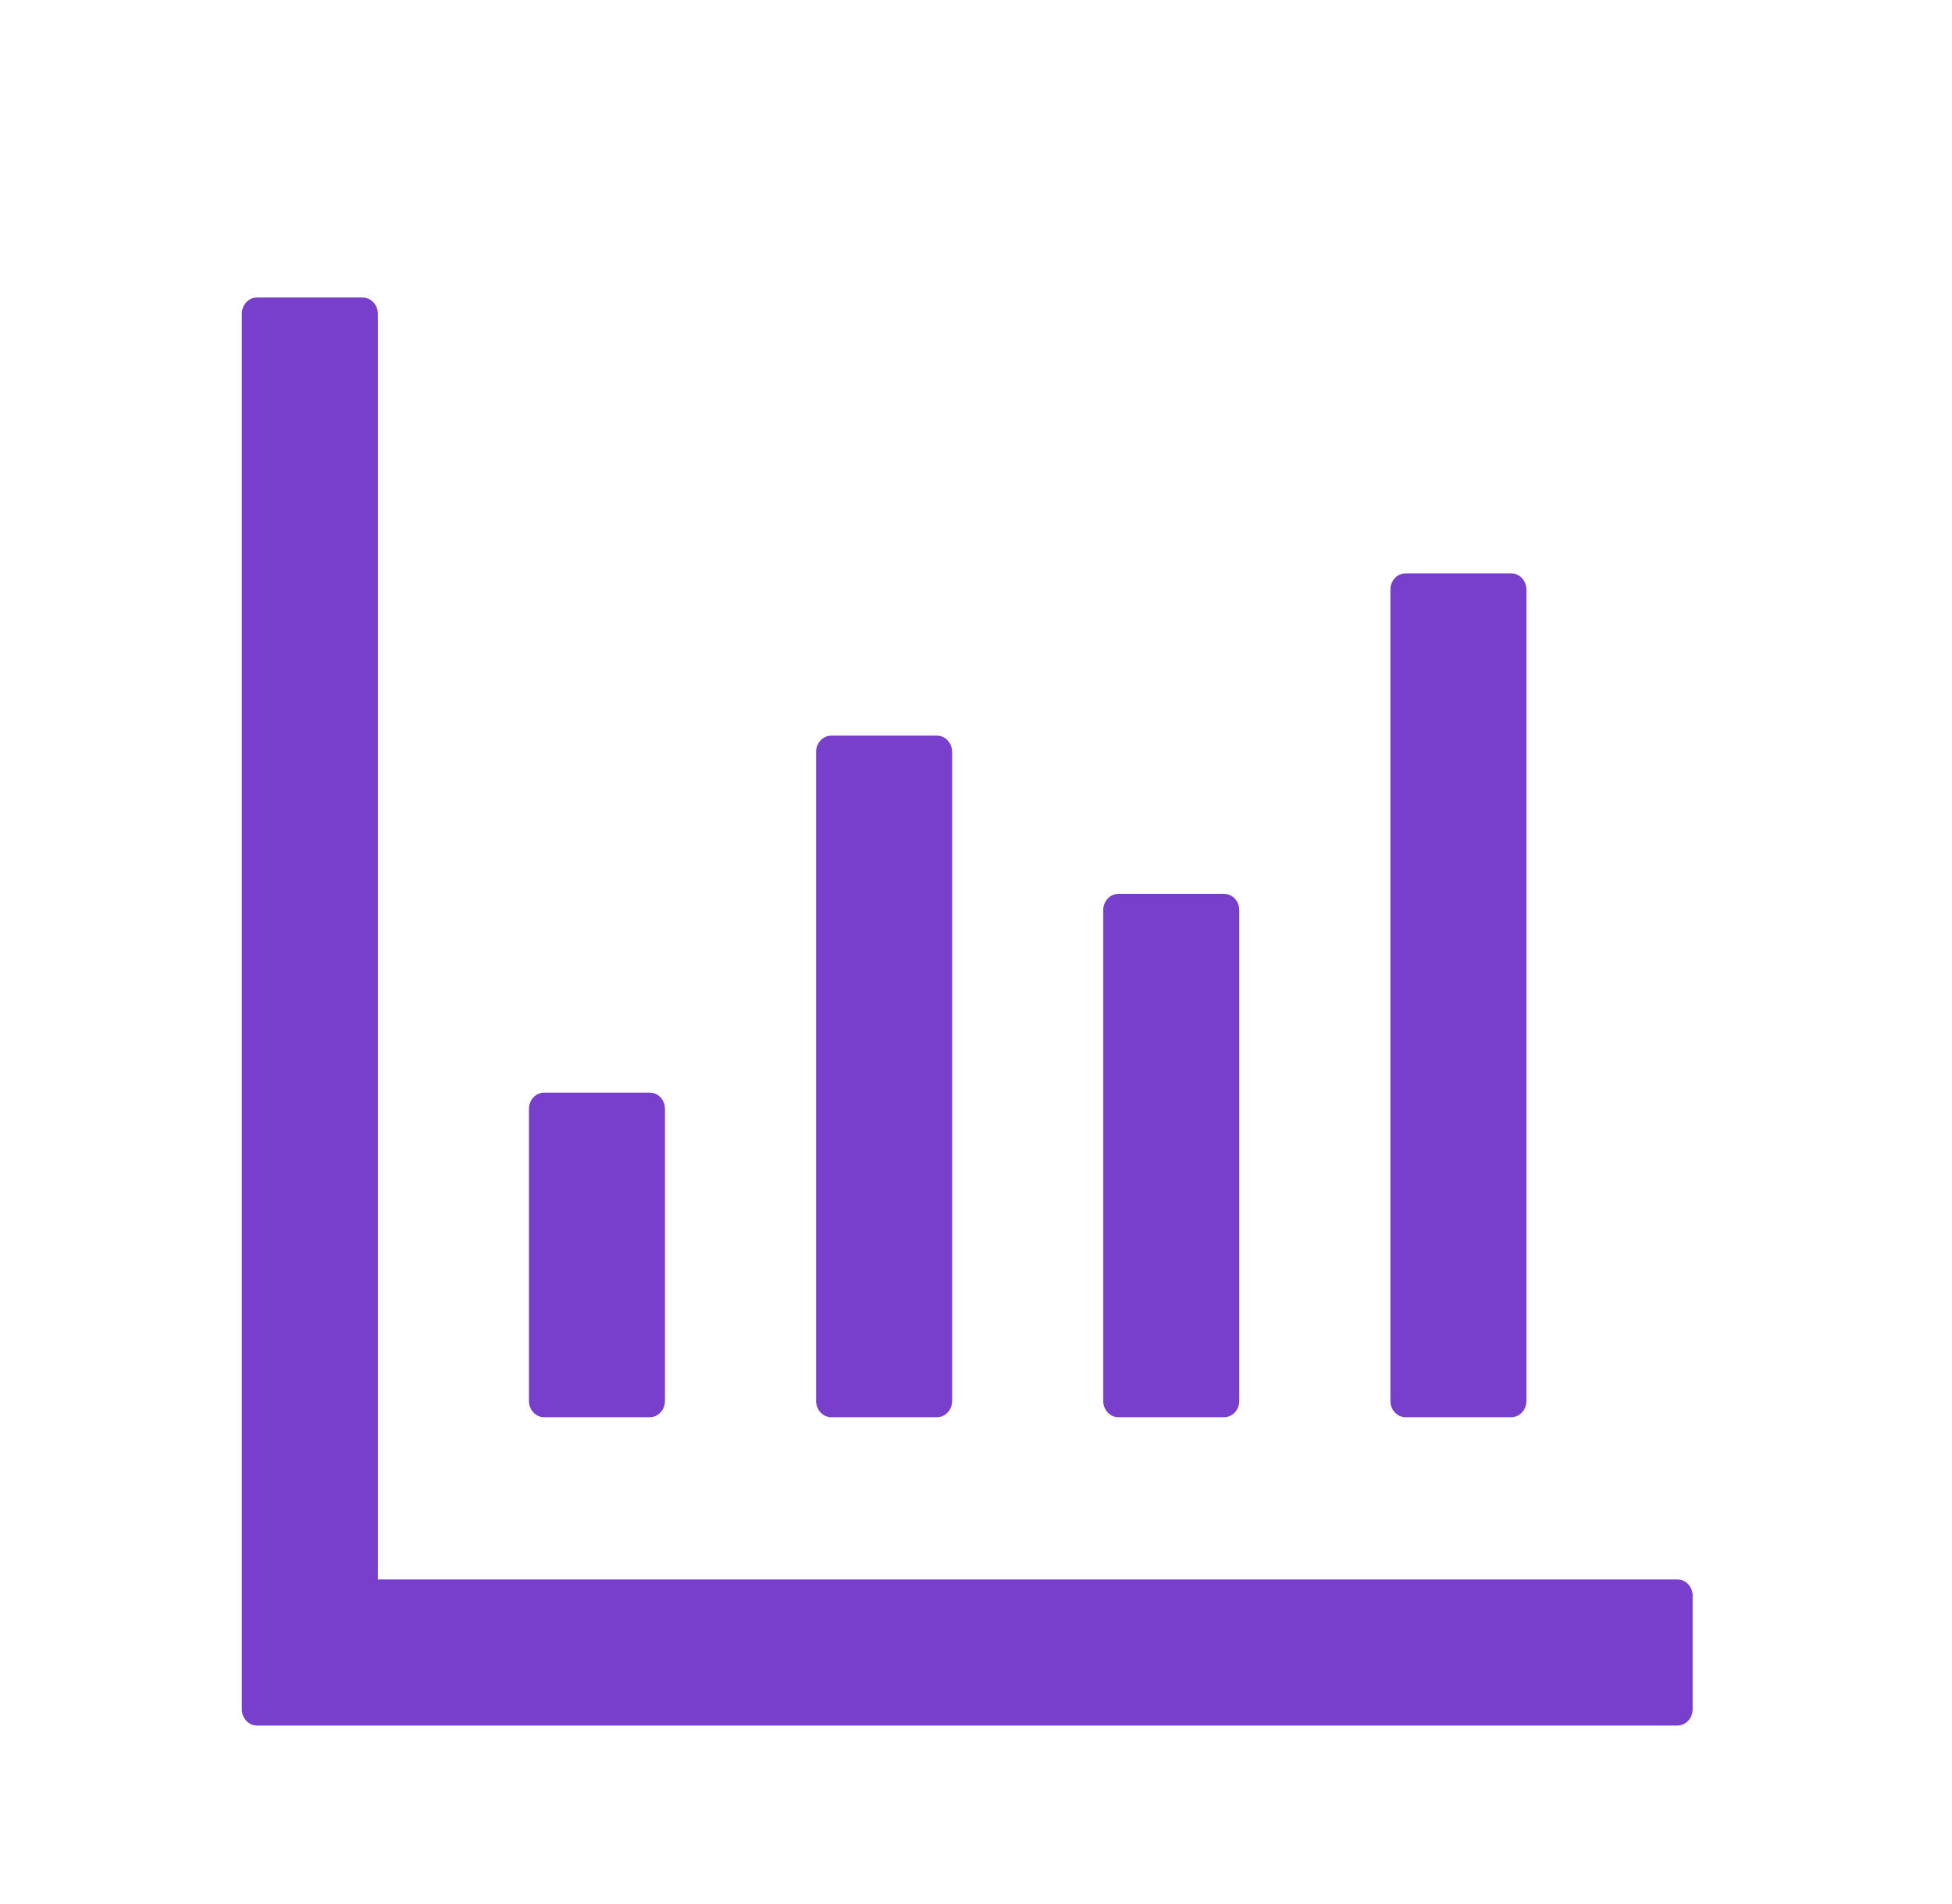 <svg xmlns="http://www.w3.org/2000/svg" width="82" height="80" viewBox="0 0 82 80" fill="none"><path d="M70.47 66.364H15.872V13.182C15.872 12.807 15.586 12.5 15.237 12.5H10.793C10.444 12.5 10.158 12.807 10.158 13.182V71.818C10.158 72.193 10.444 72.5 10.793 72.5H70.47C70.82 72.5 71.105 72.193 71.105 71.818V67.046C71.105 66.671 70.82 66.364 70.47 66.364ZM22.855 59.545H27.299C27.648 59.545 27.934 59.239 27.934 58.864V46.591C27.934 46.216 27.648 45.909 27.299 45.909H22.855C22.506 45.909 22.22 46.216 22.22 46.591V58.864C22.22 59.239 22.506 59.545 22.855 59.545ZM34.918 59.545H39.362C39.711 59.545 39.997 59.239 39.997 58.864V31.591C39.997 31.216 39.711 30.909 39.362 30.909H34.918C34.569 30.909 34.283 31.216 34.283 31.591V58.864C34.283 59.239 34.569 59.545 34.918 59.545ZM46.98 59.545H51.424C51.773 59.545 52.059 59.239 52.059 58.864V38.239C52.059 37.864 51.773 37.557 51.424 37.557H46.98C46.631 37.557 46.345 37.864 46.345 38.239V58.864C46.345 59.239 46.631 59.545 46.98 59.545ZM59.043 59.545H63.487C63.836 59.545 64.122 59.239 64.122 58.864V24.773C64.122 24.398 63.836 24.091 63.487 24.091H59.043C58.694 24.091 58.408 24.398 58.408 24.773V58.864C58.408 59.239 58.694 59.545 59.043 59.545Z" fill="#783ECC"></path></svg>